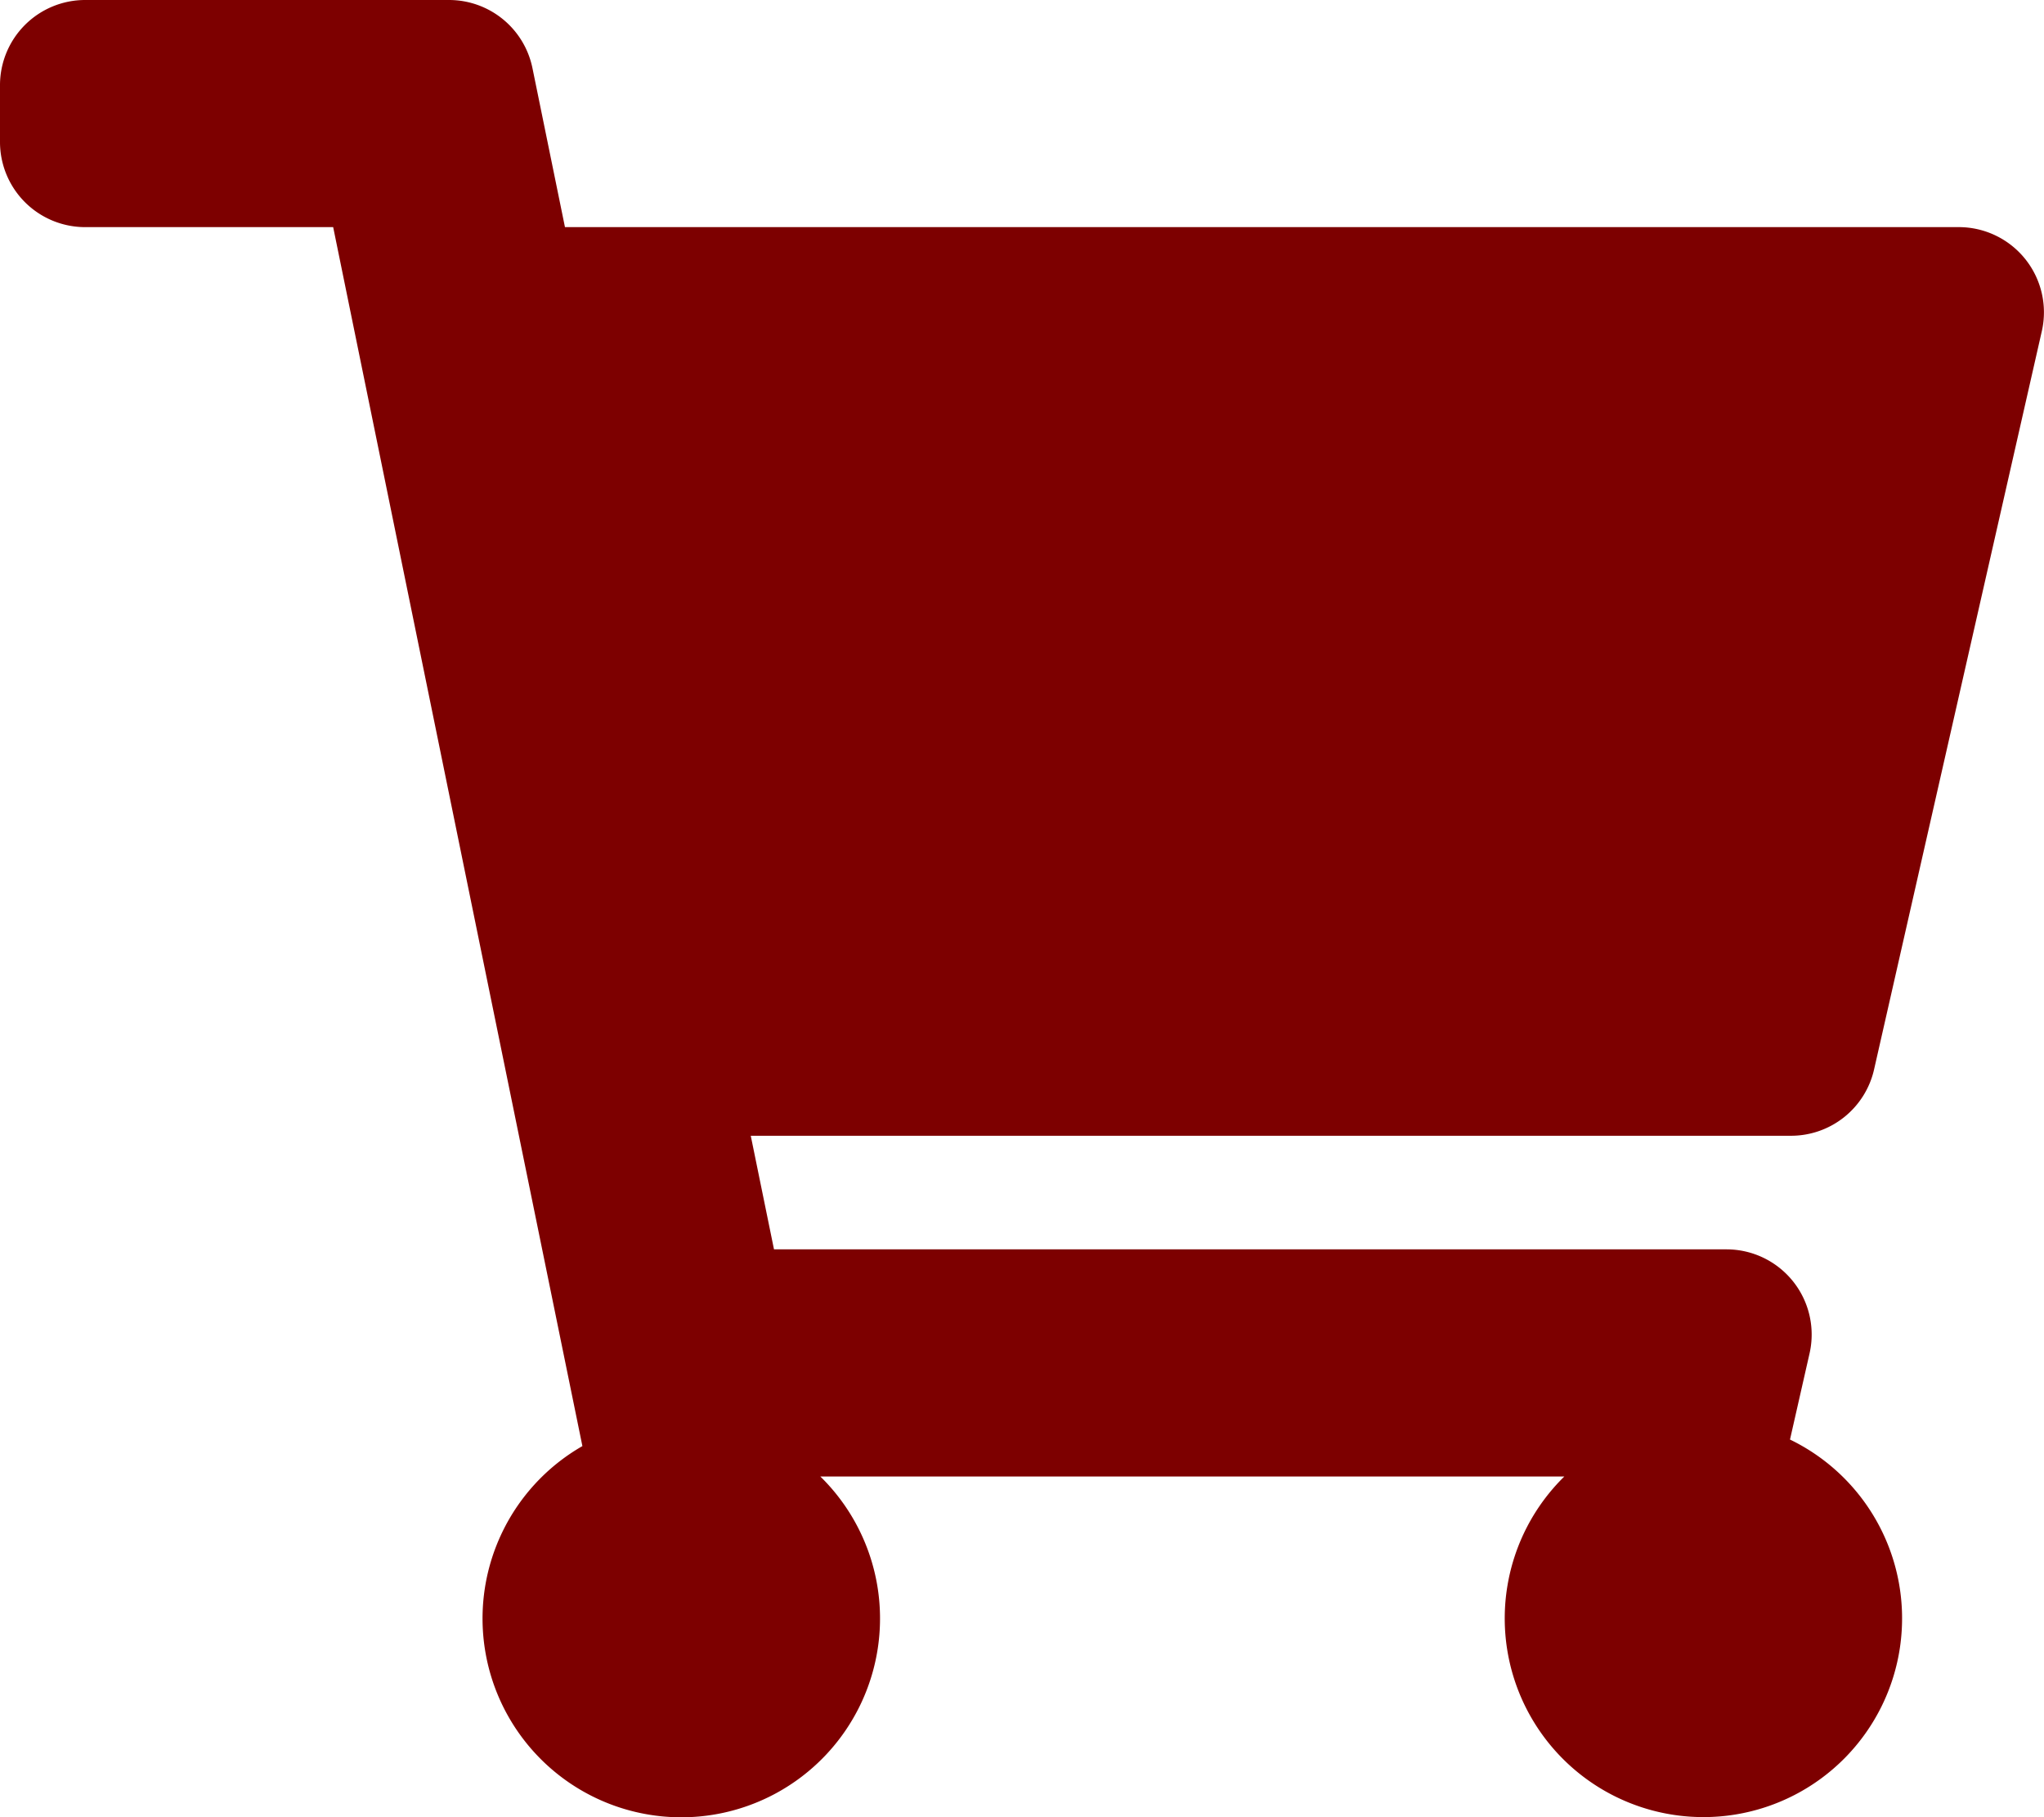 <svg xmlns="http://www.w3.org/2000/svg" width="30" height="26.667" viewBox="0 0 30 26.667">
  <path id="Icon_awesome-shopping-cart" data-name="Icon awesome-shopping-cart" d="M27.506,15.694,29.968,4.86a1.25,1.25,0,0,0-1.219-1.527H8.292L7.815,1A1.25,1.25,0,0,0,6.59,0H1.25A1.25,1.25,0,0,0,0,1.25v.833a1.25,1.25,0,0,0,1.25,1.25H4.89L8.548,21.221a2.917,2.917,0,1,0,3.492.446H22.96a2.916,2.916,0,1,0,3.312-.542l.287-1.264a1.25,1.25,0,0,0-1.219-1.527H11.36l-.341-1.667H26.287A1.25,1.25,0,0,0,27.506,15.694Z" fill="#7d0000"/>
</svg>
